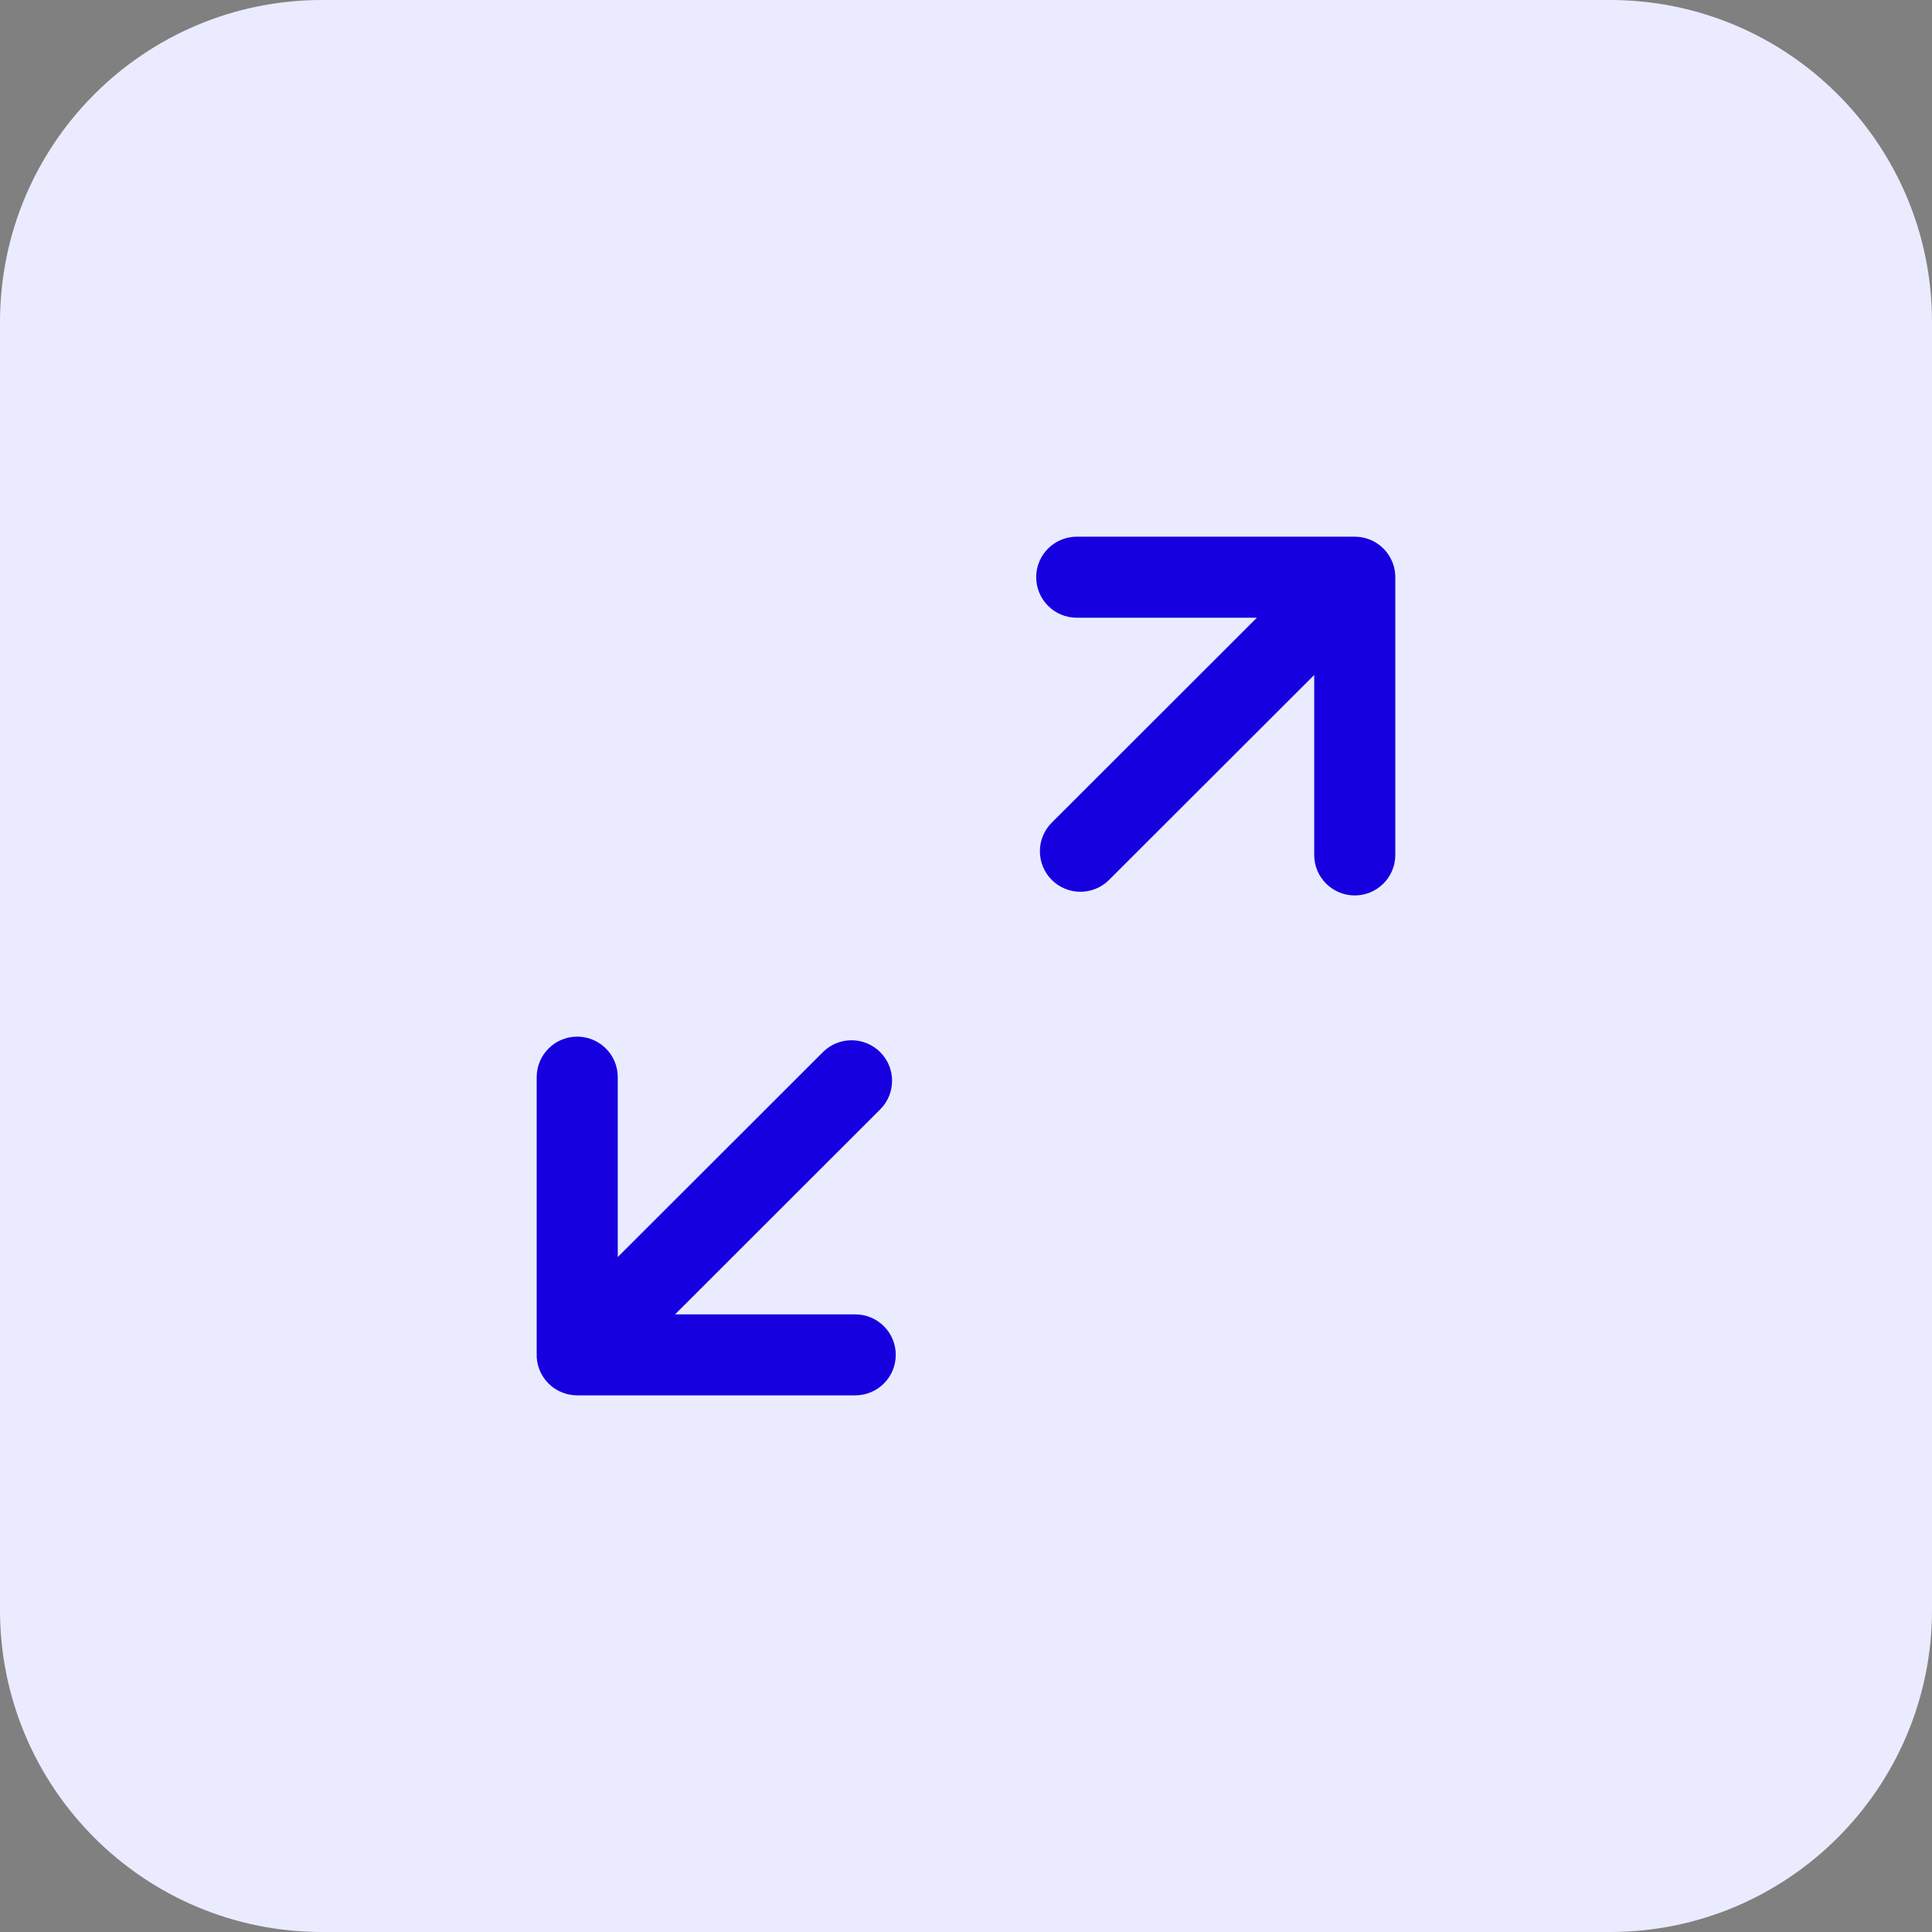 <svg width="48" height="48" viewBox="0 0 48 48" fill="none" xmlns="http://www.w3.org/2000/svg">
<rect x="0" y="0" width="48" height="48" fill="#808080" stroke="none"/>
<path d="M0 8C0 3.582 3.582 0 8 0H40C44.418 0 48 3.582 48 8V40C48 44.418 44.418 48 40 48H8C3.582 48 0 44.418 0 40V8Z" fill="#EBEBFF"/>
<path d="M34.666 14.375C34.675 14.106 34.577 13.834 34.371 13.629C34.175 13.432 33.916 13.334 33.658 13.334H26.752C26.195 13.334 25.744 13.784 25.744 14.34C25.744 14.896 26.195 15.347 26.752 15.347H31.227L26.131 20.438C25.738 20.831 25.738 21.468 26.131 21.861C26.524 22.254 27.162 22.254 27.555 21.861L32.651 16.77V21.241C32.651 21.796 33.102 22.247 33.658 22.247C34.215 22.247 34.666 21.796 34.666 21.241V14.375Z" fill="#1600DF"/>
<path d="M13.334 33.626C13.324 33.895 13.422 34.167 13.628 34.373C13.825 34.569 14.083 34.667 14.341 34.667L21.248 34.667C21.804 34.667 22.255 34.217 22.255 33.661C22.255 33.105 21.804 32.655 21.248 32.655H16.772L21.868 27.563C22.262 27.17 22.262 26.533 21.868 26.14C21.475 25.747 20.837 25.747 20.444 26.14L15.348 31.231L15.348 26.761C15.348 26.205 14.897 25.755 14.341 25.755C13.785 25.755 13.334 26.205 13.334 26.761L13.334 33.626Z" fill="#1600DF"/>
</svg>
